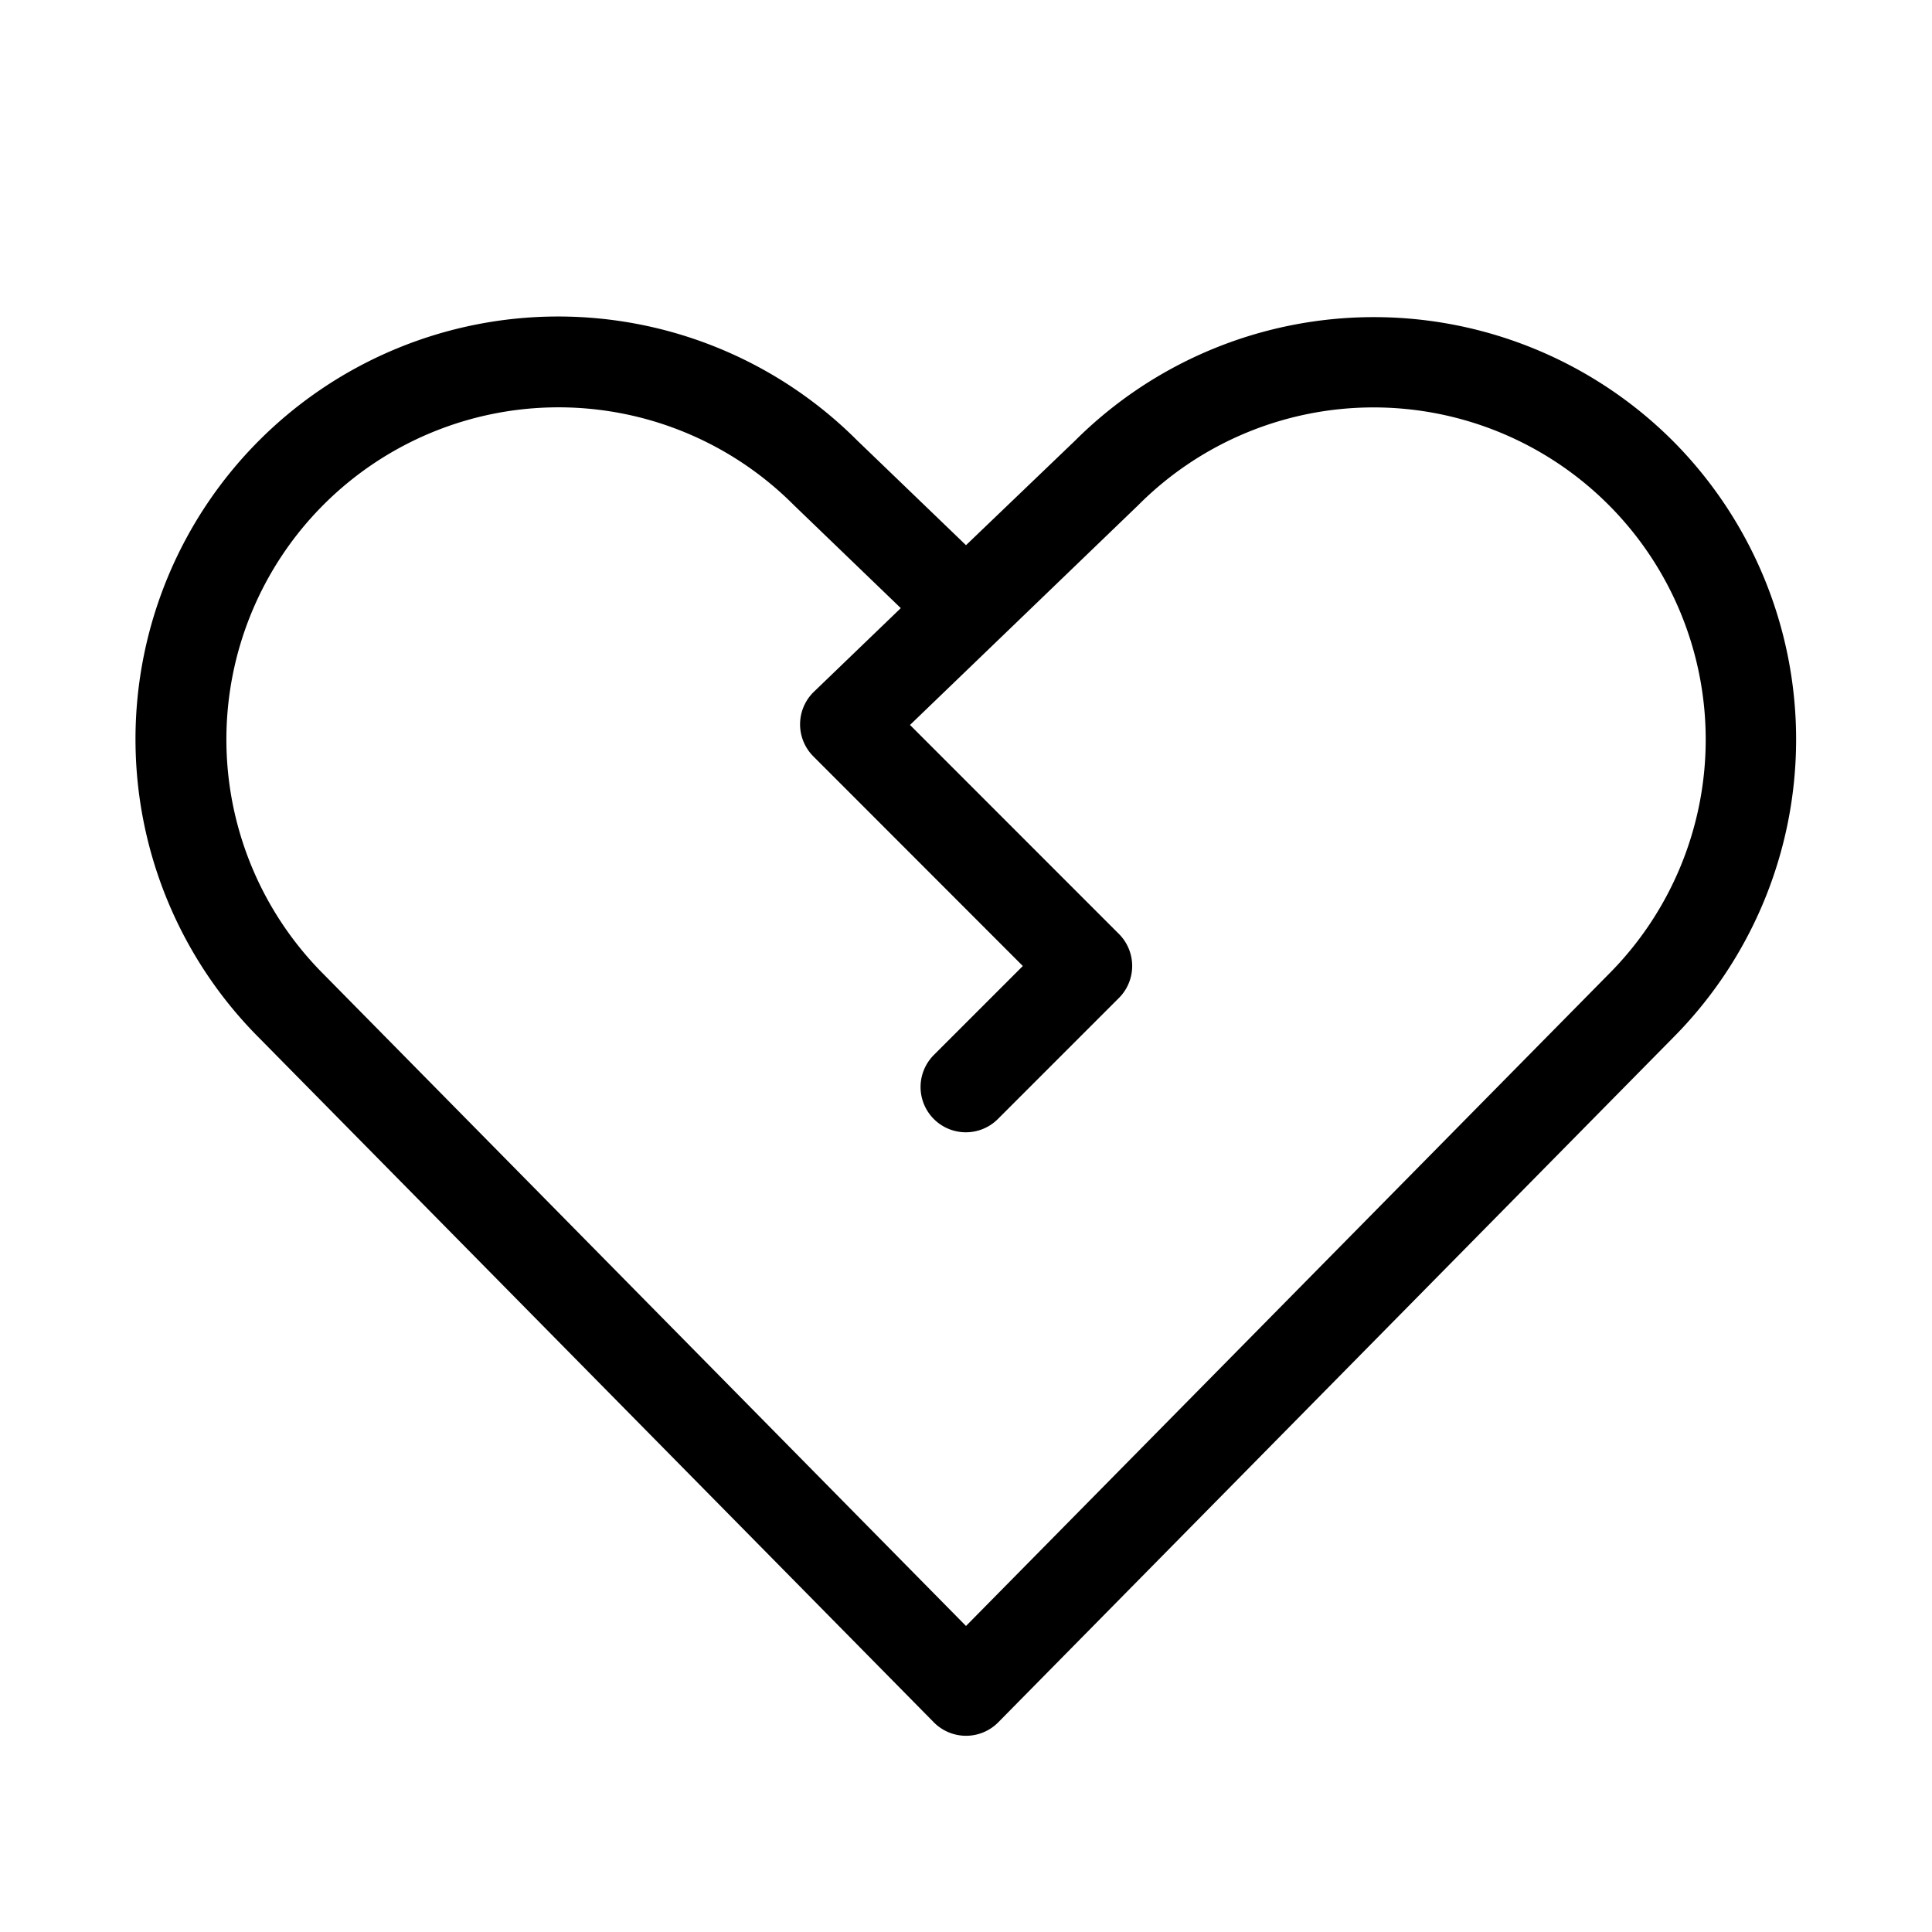 <svg xmlns="http://www.w3.org/2000/svg" viewBox="0 0 256 256" fill="currentColor"><path d="M221.62,58.38a56.06,56.06,0,0,0-79.16,0L128,72.24l-14.44-13.9a56,56,0,0,0-79.2,79.21l89.37,90.66a6,6,0,0,0,8.55,0l89.33-90.63A56.06,56.06,0,0,0,221.62,58.38Zm-8.51,70.75L128,215.45,42.89,129.1a44,44,0,0,1,62.23-62.24l.08.08,14.16,13.64L107.85,91.66a6,6,0,0,0-.08,8.56L135.53,128l-11.76,11.76a6,6,0,1,0,8.49,8.48l16-16a6,6,0,0,0,0-8.49L120.58,96.06l30.24-29.12a.3.3,0,0,0,.08-.08,44,44,0,1,1,62.21,62.27Z"/></svg>
